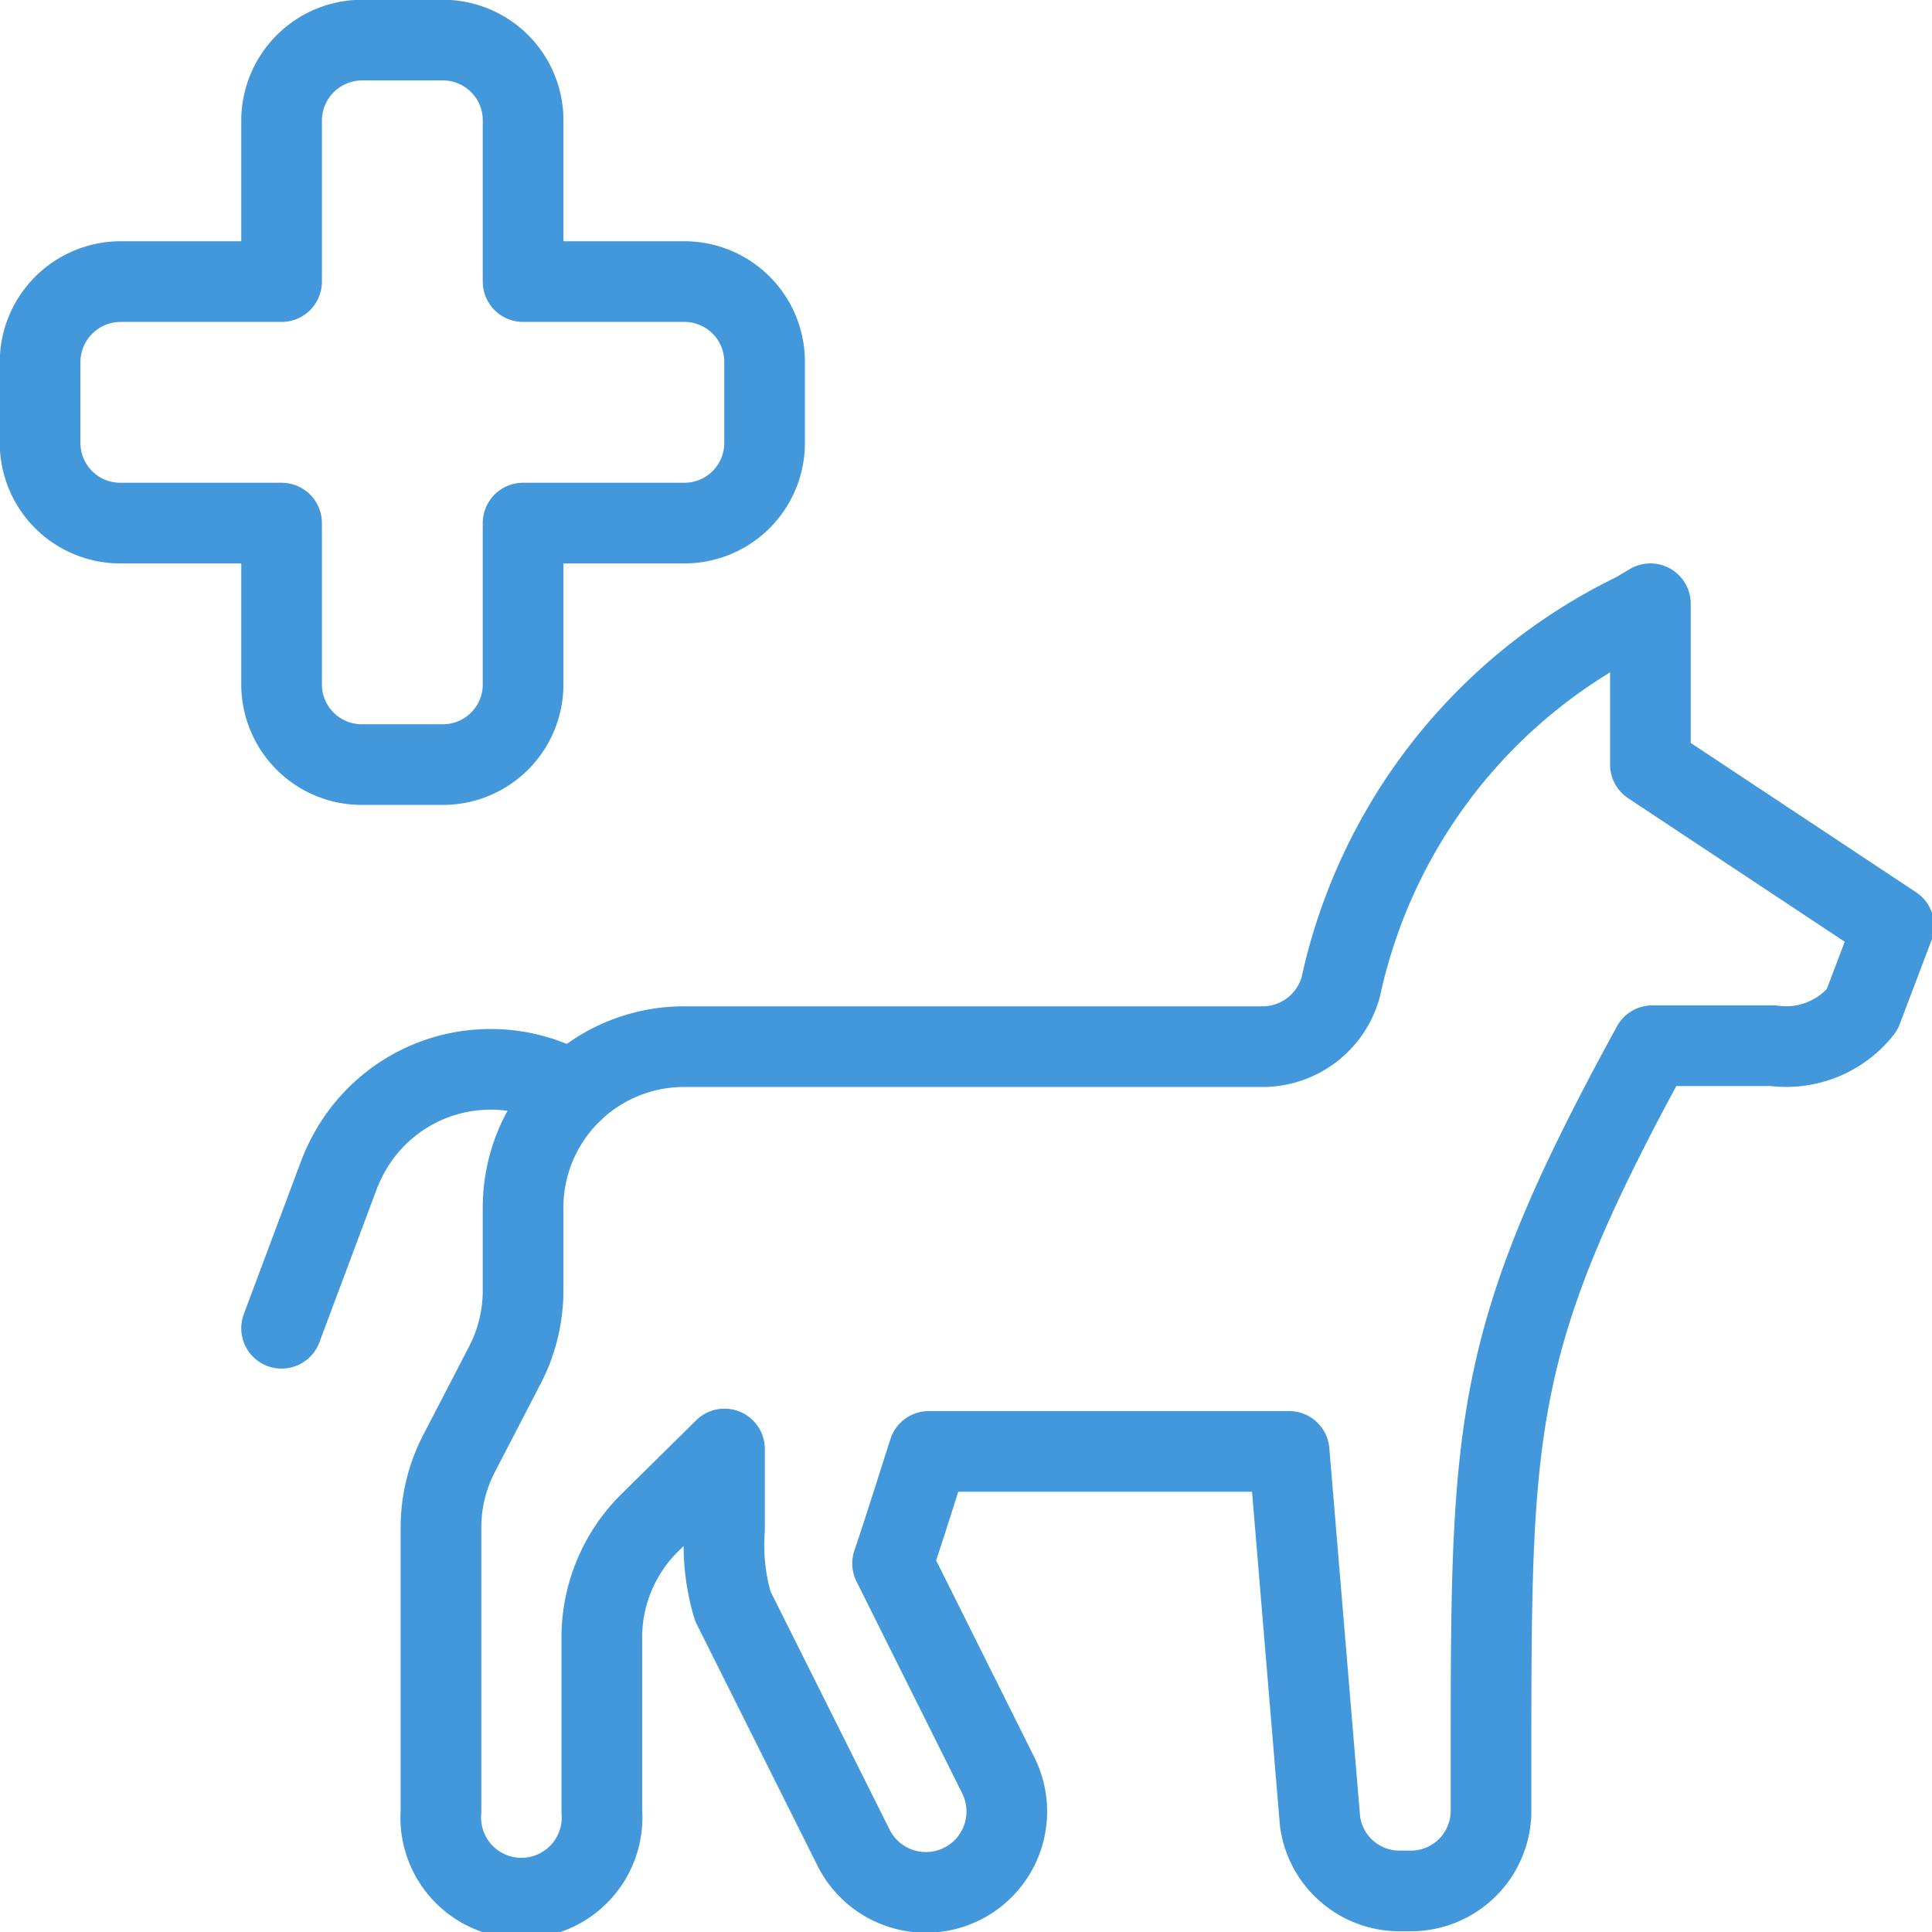 <svg xmlns="http://www.w3.org/2000/svg" width="40" height="40" viewBox="0 0 40 40"><defs><style>.cls-1{fill:none;stroke:#4298db;stroke-linecap:round;stroke-linejoin:round;stroke-width:1.67px;}</style></defs><g id="Layer_2" data-name="Layer 2"><g id="Layer_1-2" data-name="Layer 1"><path class="cls-1" d="M34.17,15.83V12.5l-.32.19a11.25,11.25,0,0,0-6.09,7.74,1.68,1.68,0,0,1-1.61,1.24h-12A3.33,3.33,0,0,0,10.83,25v1.71a3.37,3.37,0,0,1-.35,1.5l-1,1.93a3.33,3.33,0,0,0-.35,1.49V37.5a1.67,1.67,0,1,0,3.33,0V33.88a3.34,3.34,0,0,1,1-2.36L15,30v1.67a4.44,4.44,0,0,0,.17,1.58l2.5,5a1.67,1.67,0,1,0,3-1.49l-2.19-4.39c.3-.89.54-1.67.75-2.32h7.46l.64,7.66A1.66,1.66,0,0,0,29,39.15h.21a1.66,1.66,0,0,0,1.66-1.67V36.26c0-6.85.05-8.6,3.34-14.61h2.5a2,2,0,0,0,1.84-.74l.66-1.74Z"/><path class="cls-1" d="M11.85,22.6a3.34,3.34,0,0,0-4.58,1.2,3.54,3.54,0,0,0-.25.52L5.83,27.5"/><path class="cls-1" d="M15.83,7.5a1.66,1.66,0,0,0-1.66-1.67H10.83V2.5A1.66,1.66,0,0,0,9.17.83H7.5A1.67,1.67,0,0,0,5.83,2.5V5.83H2.5A1.67,1.67,0,0,0,.83,7.5V9.17A1.66,1.66,0,0,0,2.5,10.83H5.83v3.34A1.66,1.66,0,0,0,7.5,15.83H9.17a1.66,1.66,0,0,0,1.66-1.66V10.83h3.34a1.66,1.66,0,0,0,1.66-1.66Z"/></g></g></svg>